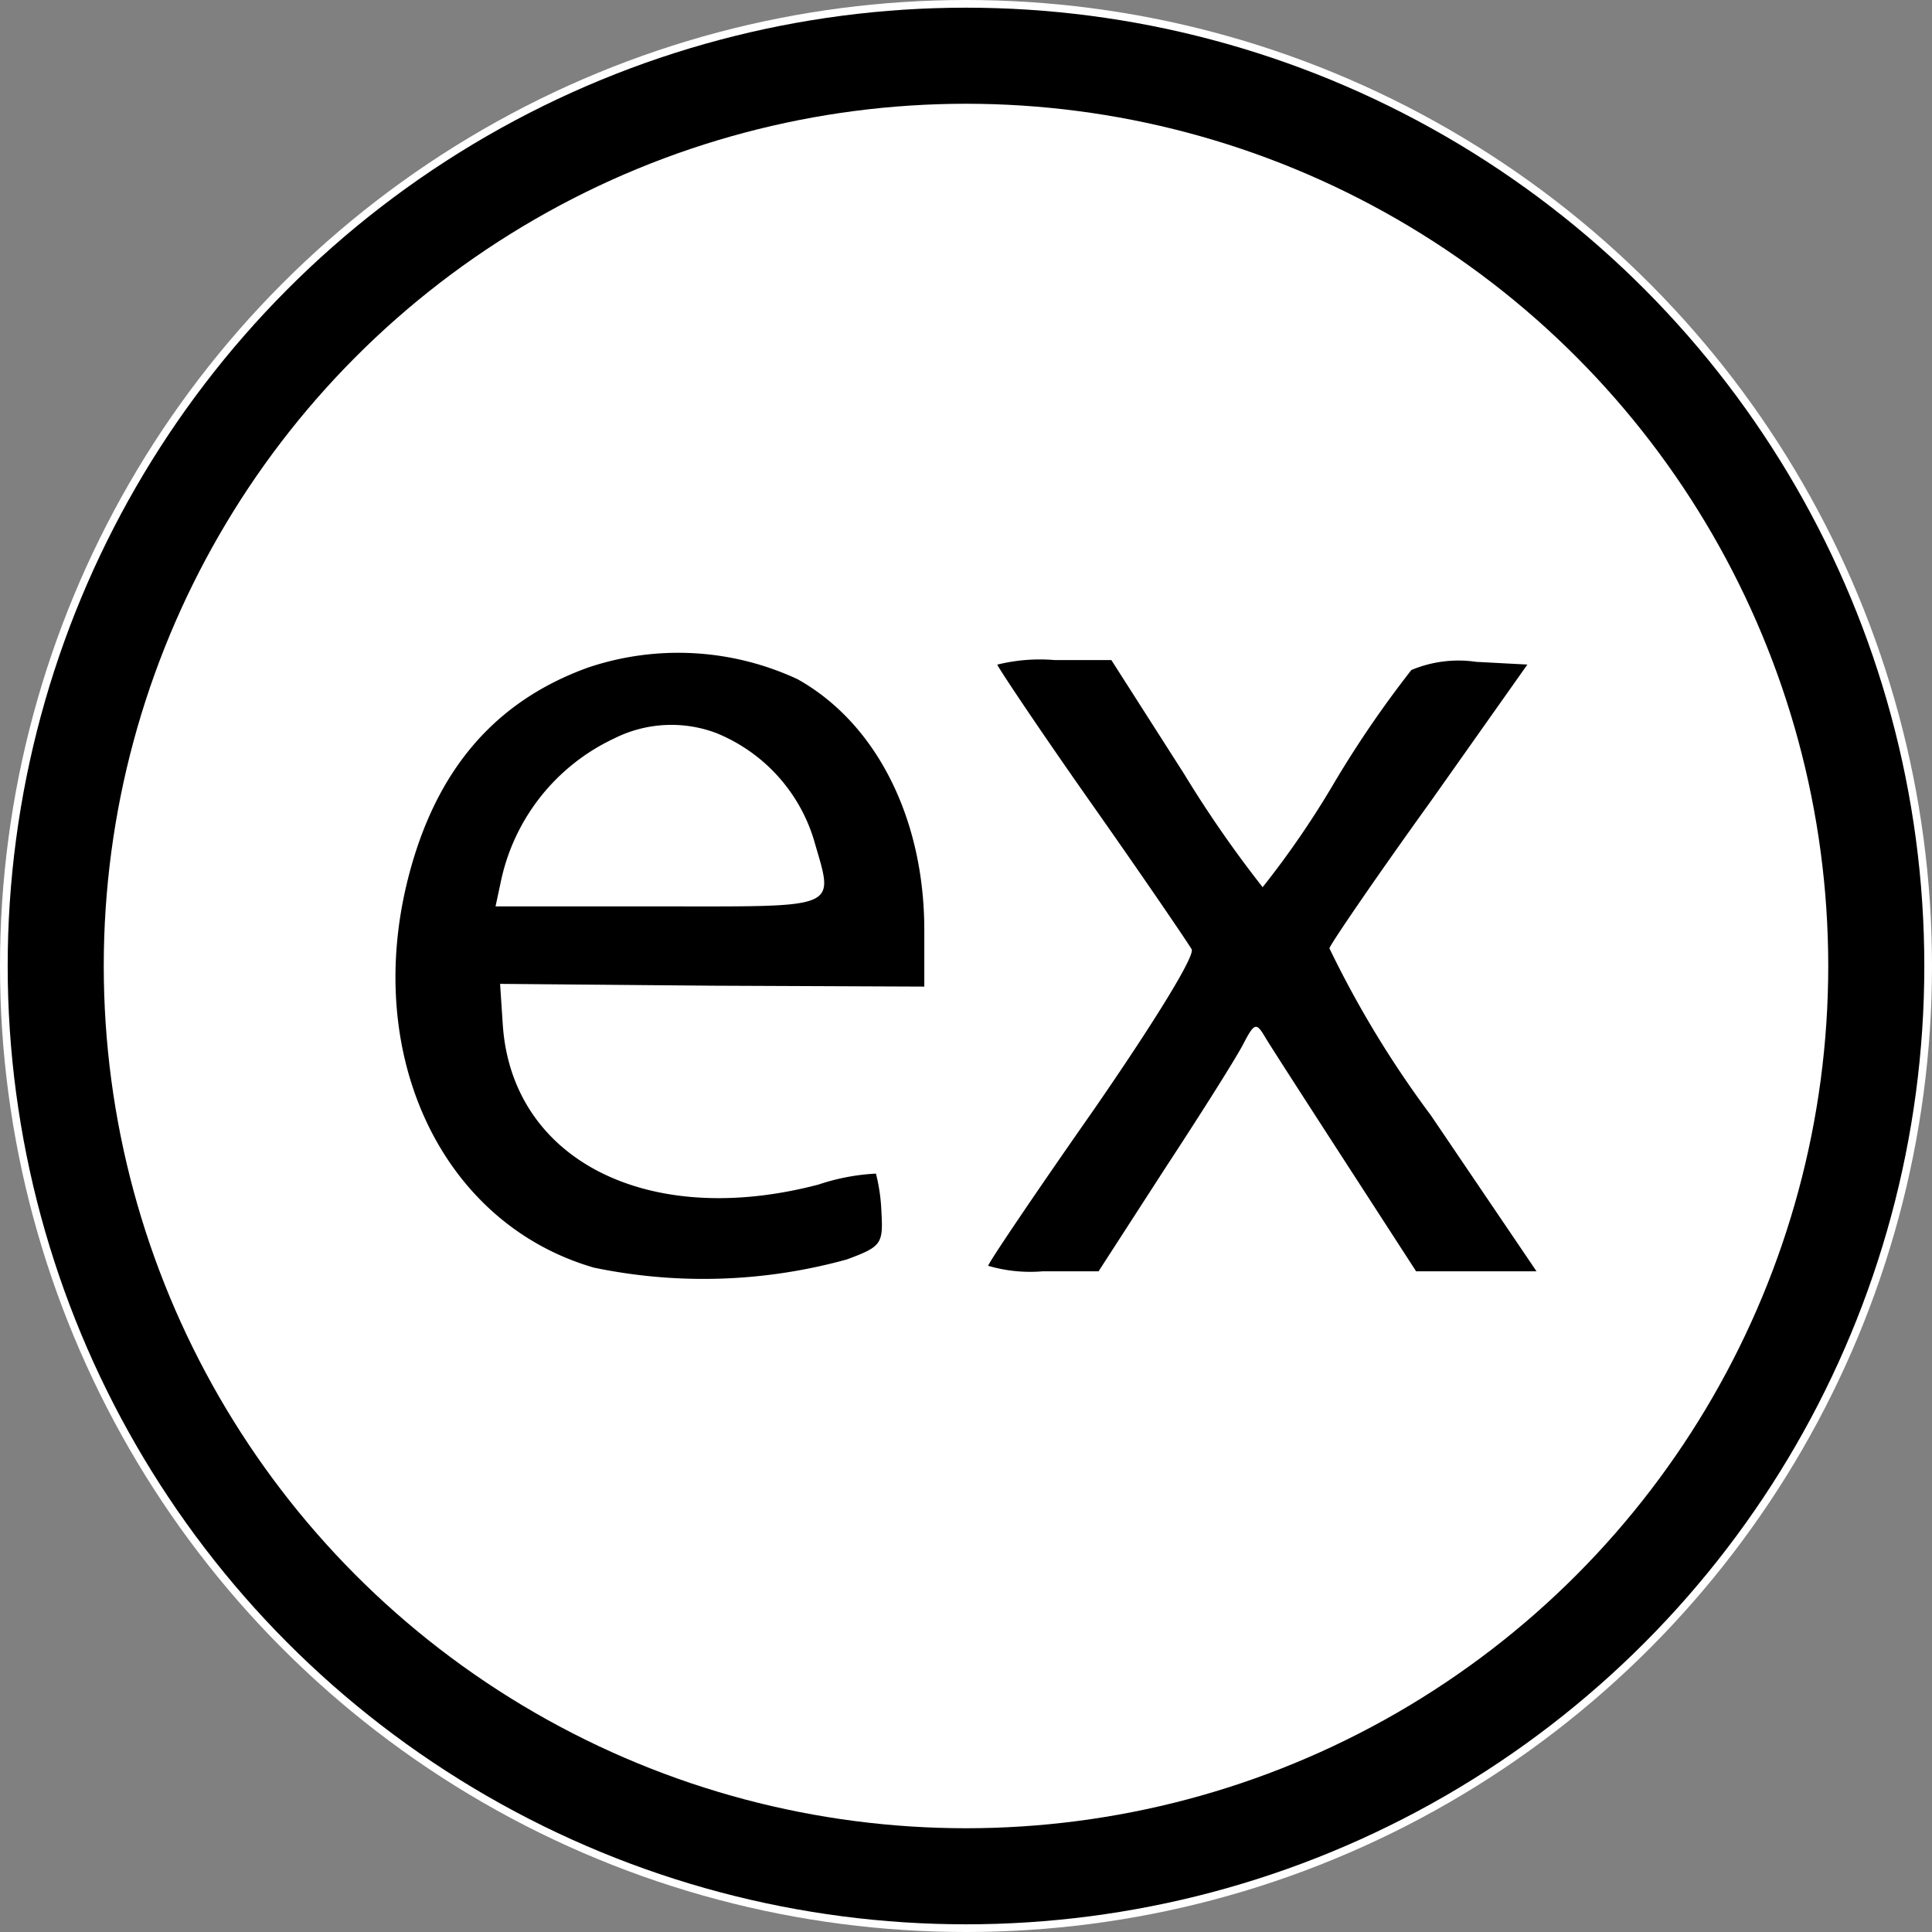 <svg xmlns="http://www.w3.org/2000/svg" width="60.33" height="60.33" viewBox="0 0 60.33 60.33"><rect x="0" y="0" width="60.33" height="60.33" fill="#808080" stroke="none"/><g transform="translate(2.909 2.909)"><g transform="translate(-2.909 -2.909)"><circle cx="30.165" cy="30.165" r="30.165" fill="#fff"/><circle cx="28.425" cy="28.425" r="28.425" transform="translate(1.74 1.74)" fill="#fff" stroke="#000" stroke-width="3"/></g><g transform="translate(9.443 17.482)"><path d="M56.068-146.328c-2.934,1.054-4.786,3.219-5.641,6.609-1.4,5.555,1.083,10.769,5.812,12.136a16.8,16.8,0,0,0,7.891-.256c1.083-.4,1.14-.484,1.083-1.481a5.676,5.676,0,0,0-.171-1.2,6.711,6.711,0,0,0-1.795.342c-5.327,1.4-9.572-.769-9.857-4.985l-.085-1.282,6.638.057,6.609.028v-1.766c0-3.5-1.51-6.467-3.96-7.834A8.834,8.834,0,0,0,56.068-146.328Zm3.988,2.051a5.245,5.245,0,0,1,3.048,3.333c.627,2.194.912,2.08-4.815,2.08H53.163l.171-.8a6.381,6.381,0,0,1,3.533-4.444A3.976,3.976,0,0,1,60.057-144.277Z" transform="translate(-50.041 146.777)"/><path d="M115.285-145.858c0,.057,1.31,2.023,2.934,4.33s3.02,4.359,3.134,4.558-1.168,2.279-3.077,5.042c-1.795,2.564-3.276,4.758-3.276,4.843a4.652,4.652,0,0,0,1.709.171h1.738l2.08-3.219c1.14-1.738,2.251-3.5,2.45-3.9.342-.655.4-.655.684-.171.171.285,1.31,2.051,2.507,3.9l2.194,3.39h3.76l-3.3-4.871A31.883,31.883,0,0,1,125.655-137c.057-.171,1.481-2.251,3.162-4.587l3.02-4.273-1.6-.085a3.8,3.8,0,0,0-2.023.256,33.447,33.447,0,0,0-2.45,3.59,28.309,28.309,0,0,1-2.194,3.191,36.127,36.127,0,0,1-2.45-3.533L118.846-146H117.08A5.514,5.514,0,0,0,115.285-145.858Z" transform="translate(-96.494 146.221)"/></g></g></svg>